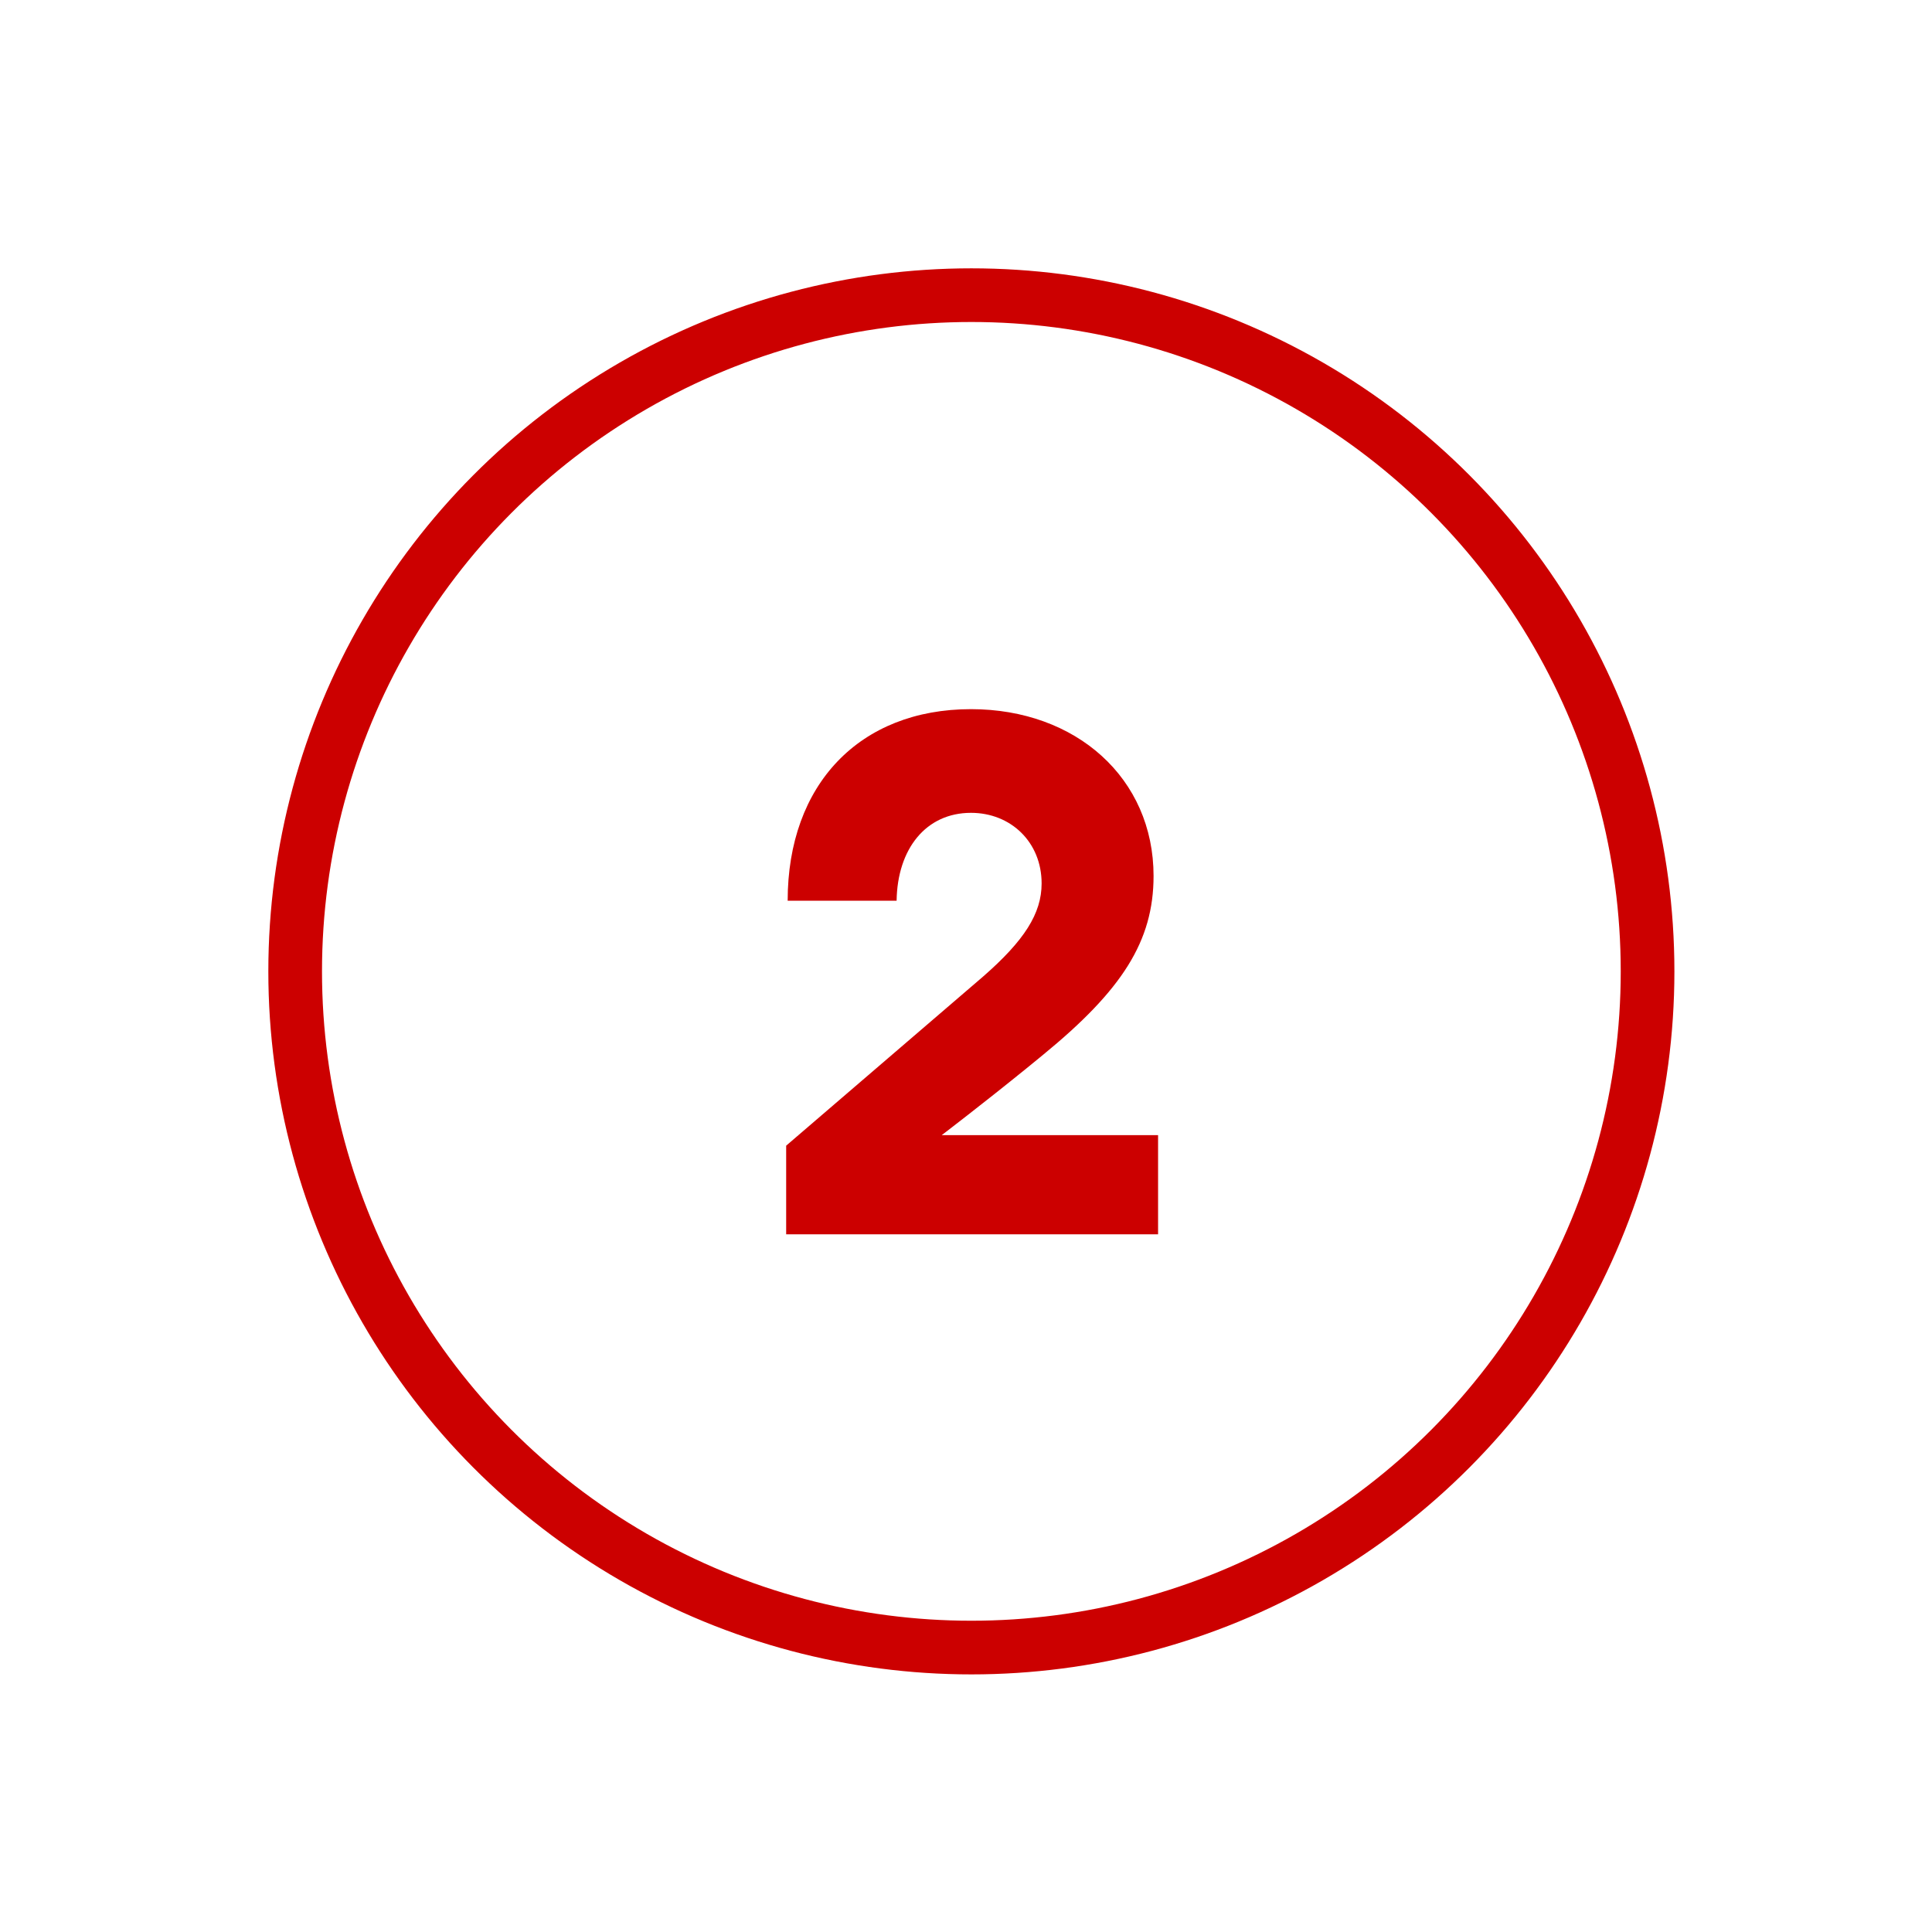 <?xml version="1.0" encoding="utf-8"?>
<svg xmlns="http://www.w3.org/2000/svg" xmlns:xlink="http://www.w3.org/1999/xlink" width="180px" height="180px" viewBox="0 0 180 180" version="1.1">
    <title>Number 2</title>
    <g id="Number-2" stroke="none" stroke-width="1" fill="none" fill-rule="evenodd">
        <circle id="Oval" stroke="#CC0000" stroke-width="5" cx="90.5" cy="90.5" r="63"/>
        <path d="M107.895,115 L107.895,105.76 L87.735,105.76 C87.735,105.76 91.458,102.926 95.636,99.536 L96.149,99.118 C96.493,98.838 96.839,98.555 97.185,98.27 C104.535,92.25 107.475,87.7 107.475,81.61 C107.475,72.51 100.265,66.07 90.465,66.07 C80.105,66.07 73.385,73.07 73.385,83.92 L83.535,83.92 C83.605,79.09 86.265,75.73 90.465,75.73 C94.175,75.73 97.045,78.46 97.045,82.31 C97.045,85.11 95.435,87.63 91.585,90.99 L73.245,106.74 L73.245,115 L107.895,115 Z" id="2" fill="#CC0000" fill-rule="nonzero"/>
    </g>
</svg>